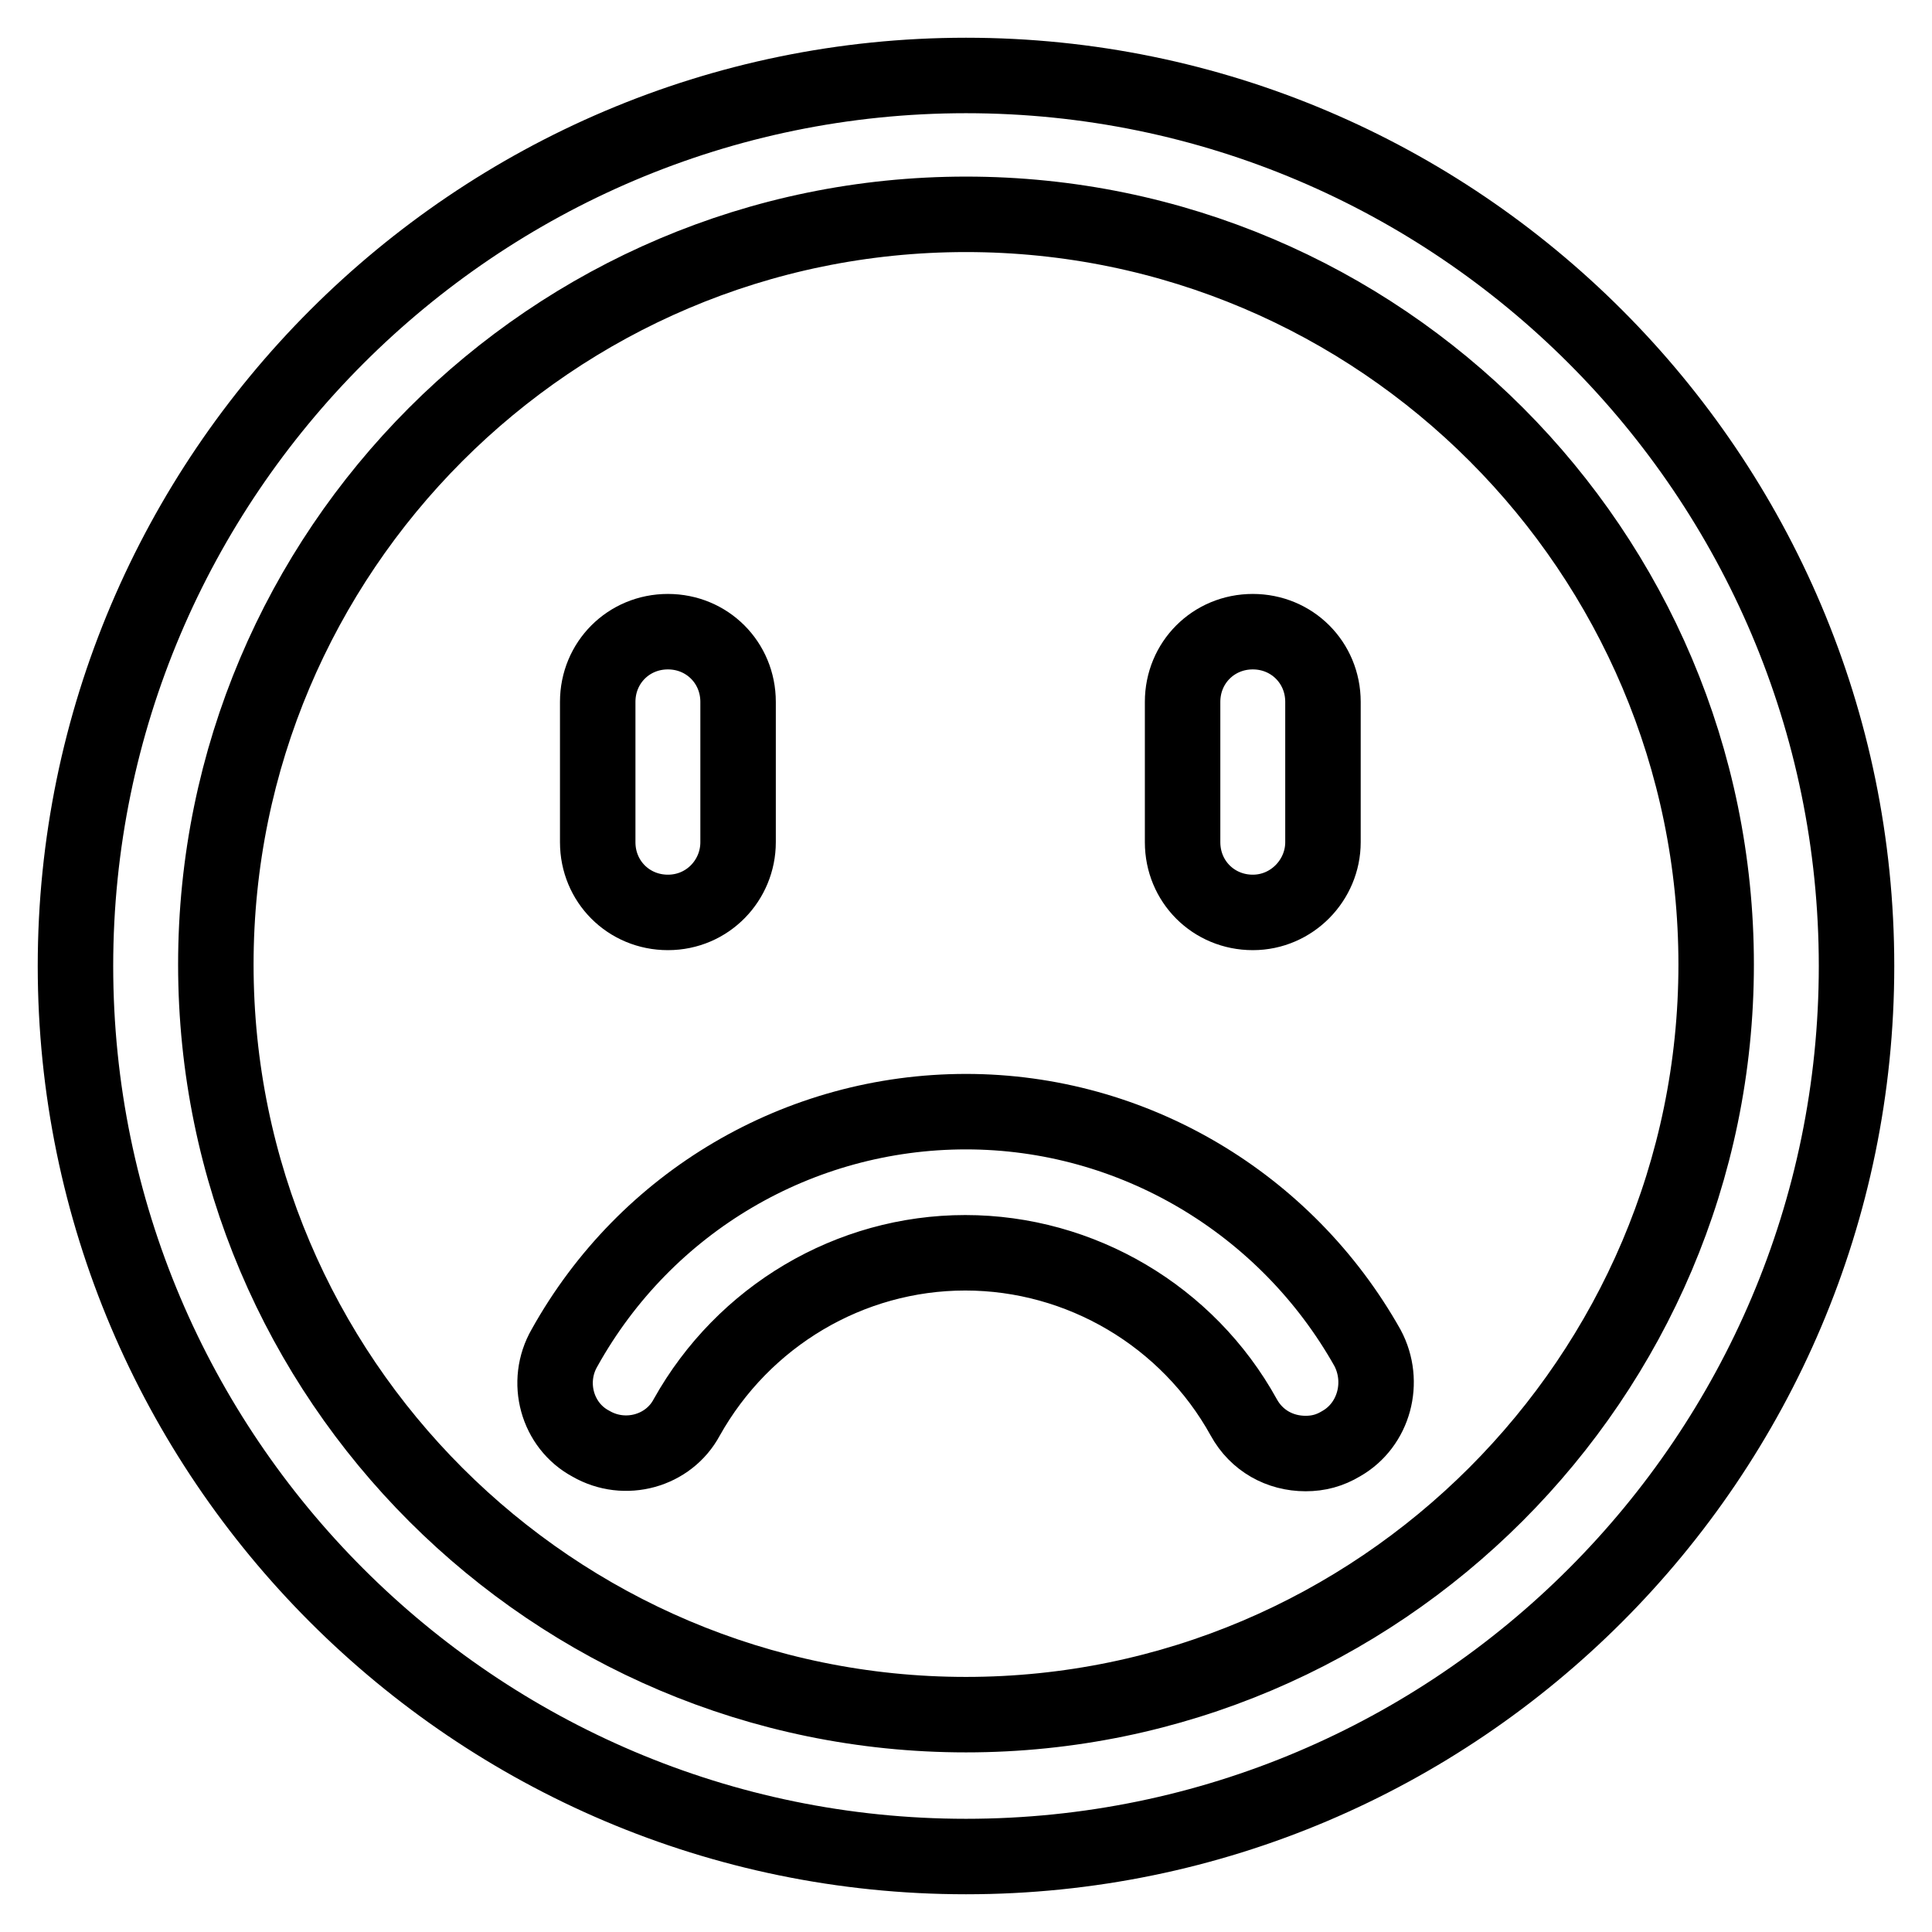 <?xml version="1.0" encoding="utf-8"?>
<!-- Svg Vector Icons : http://www.onlinewebfonts.com/icon -->
<!DOCTYPE svg PUBLIC "-//W3C//DTD SVG 1.1//EN" "http://www.w3.org/Graphics/SVG/1.1/DTD/svg11.dtd">
<svg version="1.1" xmlns="http://www.w3.org/2000/svg" xmlns:xlink="http://www.w3.org/1999/xlink" x="0px" y="0px" viewBox="0 0 256 256" enable-background="new 0 0 256 256" xml:space="preserve">
<g> <path stroke-width="10" fill-opacity="0" stroke="#000000"  d="M128,246c-65.1,0-118-53-118-118C10,63,63,10,128,10c65.1,0,118,53,118,118C246,193,193.1,246,128,246z  M128,28.4c-54.9,0-99.4,44.7-99.4,99.4c0,54.9,44.7,99.4,99.4,99.4c54.7,0,99.4-44.7,99.4-99.4C227.4,73.1,182.9,28.4,128,28.4z" /> <path stroke-width="10" fill-opacity="0" stroke="#000000"  d="M173,192.6c-3.4,0-6.5-1.7-8.2-4.8c-7.4-13.4-21.6-21.8-36.9-21.8c-15.3,0-29.4,8.4-36.9,21.8 c-2.4,4.5-8.2,6.1-12.7,3.5c-4.5-2.4-6.1-8.2-3.5-12.7c10.8-19.4,31.1-31.3,53.2-31.3s42.4,12.1,53.2,31.3 c2.4,4.5,0.9,10.2-3.5,12.7C176.2,192.2,174.7,192.6,173,192.6L173,192.6z M88.5,120.9c-5.2,0-9.3-4.1-9.3-9.3V93 c0-5.2,4.1-9.3,9.3-9.3c5.2,0,9.3,4.1,9.3,9.3v18.6C97.8,116.6,93.8,120.9,88.5,120.9z M166,120.9c-5.2,0-9.3-4.1-9.3-9.3V93 c0-5.2,4.1-9.3,9.3-9.3c5.2,0,9.3,4.1,9.3,9.3v18.6C175.3,116.6,171.2,120.9,166,120.9z"/></g>
</svg>